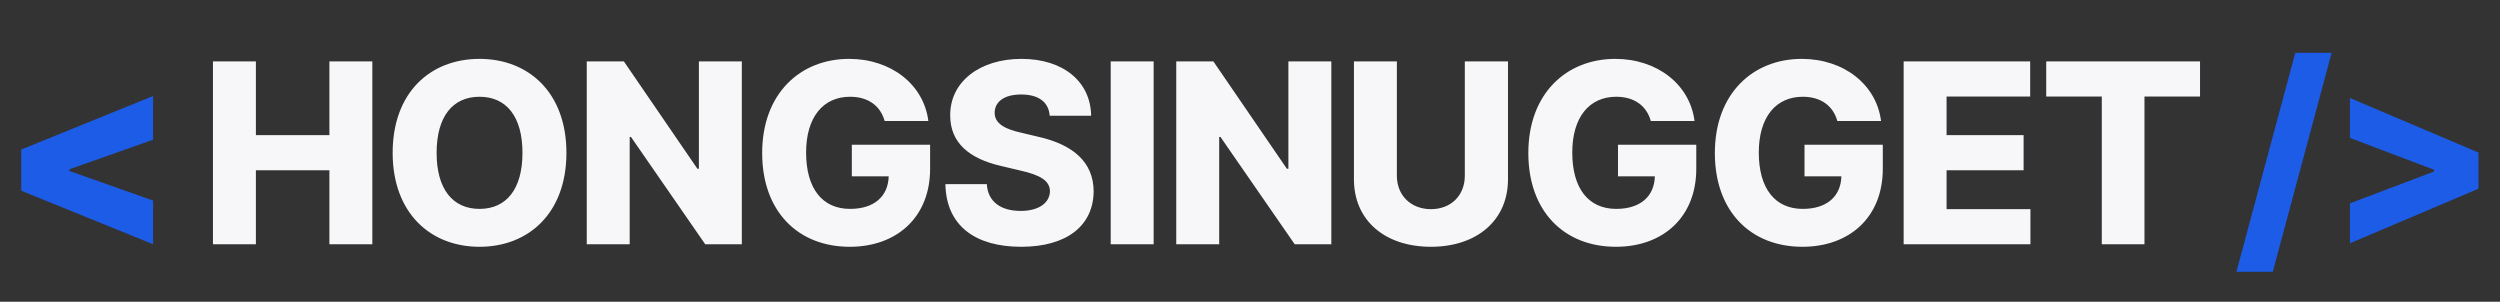 <svg width="174" height="21" viewBox="0 0 174 21" fill="none" xmlns="http://www.w3.org/2000/svg">
<rect x="0" y="0" width="174" height="21" fill="#333333" stroke="none"/>
<path d="M1.478 13.273V10.408L10.654 6.682V9.723L4.836 11.779V11.902L10.654 13.959V17L1.478 13.273ZM162.282 3.676L158.186 18.916H155.655L159.751 3.676H162.282ZM172.504 13.133L163.557 16.93V14.152L169.41 11.938V11.815L163.557 9.6V6.822L172.504 10.619V13.133Z" fill="#1D5CE7"/>
<path d="M14.822 17V4.273H17.81V9.406H22.926V4.273H25.914V17H22.926V11.85H17.81V17H14.822ZM39.423 10.637C39.423 14.838 36.786 17.176 33.376 17.176C29.948 17.176 27.329 14.82 27.329 10.637C27.329 6.436 29.948 4.098 33.376 4.098C36.786 4.098 39.423 6.436 39.423 10.637ZM36.364 10.637C36.364 8.105 35.239 6.734 33.376 6.734C31.513 6.734 30.388 8.105 30.388 10.637C30.388 13.168 31.513 14.539 33.376 14.539C35.239 14.539 36.364 13.168 36.364 10.637ZM51.631 4.273V17H49.083L43.915 9.529H43.827V17H40.838V4.273H43.422L48.538 11.744H48.643V4.273H51.631ZM61.572 8.422C61.273 7.35 60.412 6.734 59.164 6.734C57.301 6.734 56.105 8.141 56.105 10.619C56.105 13.115 57.23 14.539 59.164 14.539C60.86 14.539 61.818 13.651 61.853 12.271H59.287V10.074H64.736V11.744C64.736 15.137 62.398 17.176 59.146 17.176C55.508 17.176 53.047 14.68 53.047 10.654C53.047 6.488 55.719 4.098 59.094 4.098C62.029 4.098 64.297 5.891 64.613 8.422H61.572ZM73.06 8.053C72.99 7.121 72.304 6.576 71.073 6.576C69.861 6.576 69.245 7.104 69.228 7.824C69.21 8.615 69.984 9.002 71.126 9.248L72.234 9.512C74.677 10.057 76.101 11.27 76.118 13.309C76.101 15.717 74.238 17.176 71.073 17.176C67.909 17.176 65.853 15.734 65.8 12.816H68.683C68.753 14.047 69.667 14.68 71.038 14.68C72.304 14.68 73.06 14.117 73.077 13.309C73.06 12.57 72.409 12.184 71.003 11.867L69.667 11.551C67.47 11.041 66.134 9.951 66.134 8.035C66.117 5.68 68.208 4.098 71.091 4.098C74.027 4.098 75.907 5.697 75.943 8.053H73.06ZM80.294 4.273V17H77.305V4.273H80.294ZM92.66 4.273V17H90.111L84.943 9.529H84.856V17H81.867V4.273H84.451L89.566 11.744H89.672V4.273H92.66ZM101.951 4.273H104.956V12.482C104.956 15.33 102.794 17.176 99.595 17.176C96.378 17.176 94.234 15.33 94.234 12.482V4.273H97.222V12.236C97.222 13.59 98.189 14.557 99.595 14.557C101.001 14.557 101.951 13.59 101.951 12.236V4.273ZM114.897 8.422C114.598 7.35 113.737 6.734 112.489 6.734C110.626 6.734 109.43 8.141 109.43 10.619C109.43 13.115 110.555 14.539 112.489 14.539C114.185 14.539 115.143 13.651 115.178 12.271H112.612V10.074H118.061V11.744C118.061 15.137 115.723 17.176 112.471 17.176C108.833 17.176 106.372 14.68 106.372 10.654C106.372 6.488 109.044 4.098 112.419 4.098C115.354 4.098 117.622 5.891 117.938 8.422H114.897ZM127.879 8.422C127.58 7.35 126.719 6.734 125.471 6.734C123.607 6.734 122.412 8.141 122.412 10.619C122.412 13.115 123.537 14.539 125.471 14.539C127.167 14.539 128.125 13.651 128.16 12.271H125.594V10.074H131.043V11.744C131.043 15.137 128.705 17.176 125.453 17.176C121.815 17.176 119.354 14.68 119.354 10.654C119.354 6.488 122.025 4.098 125.4 4.098C128.336 4.098 130.604 5.891 130.92 8.422H127.879ZM132.494 17V4.273H141.3V6.717H135.482V9.406H140.843V11.85H135.482V14.557H141.318V17H132.494ZM142.417 6.717V4.273H153.122V6.717H149.255V17H146.284V6.717H142.417Z" fill="#F7F7F9"/>
</svg>
